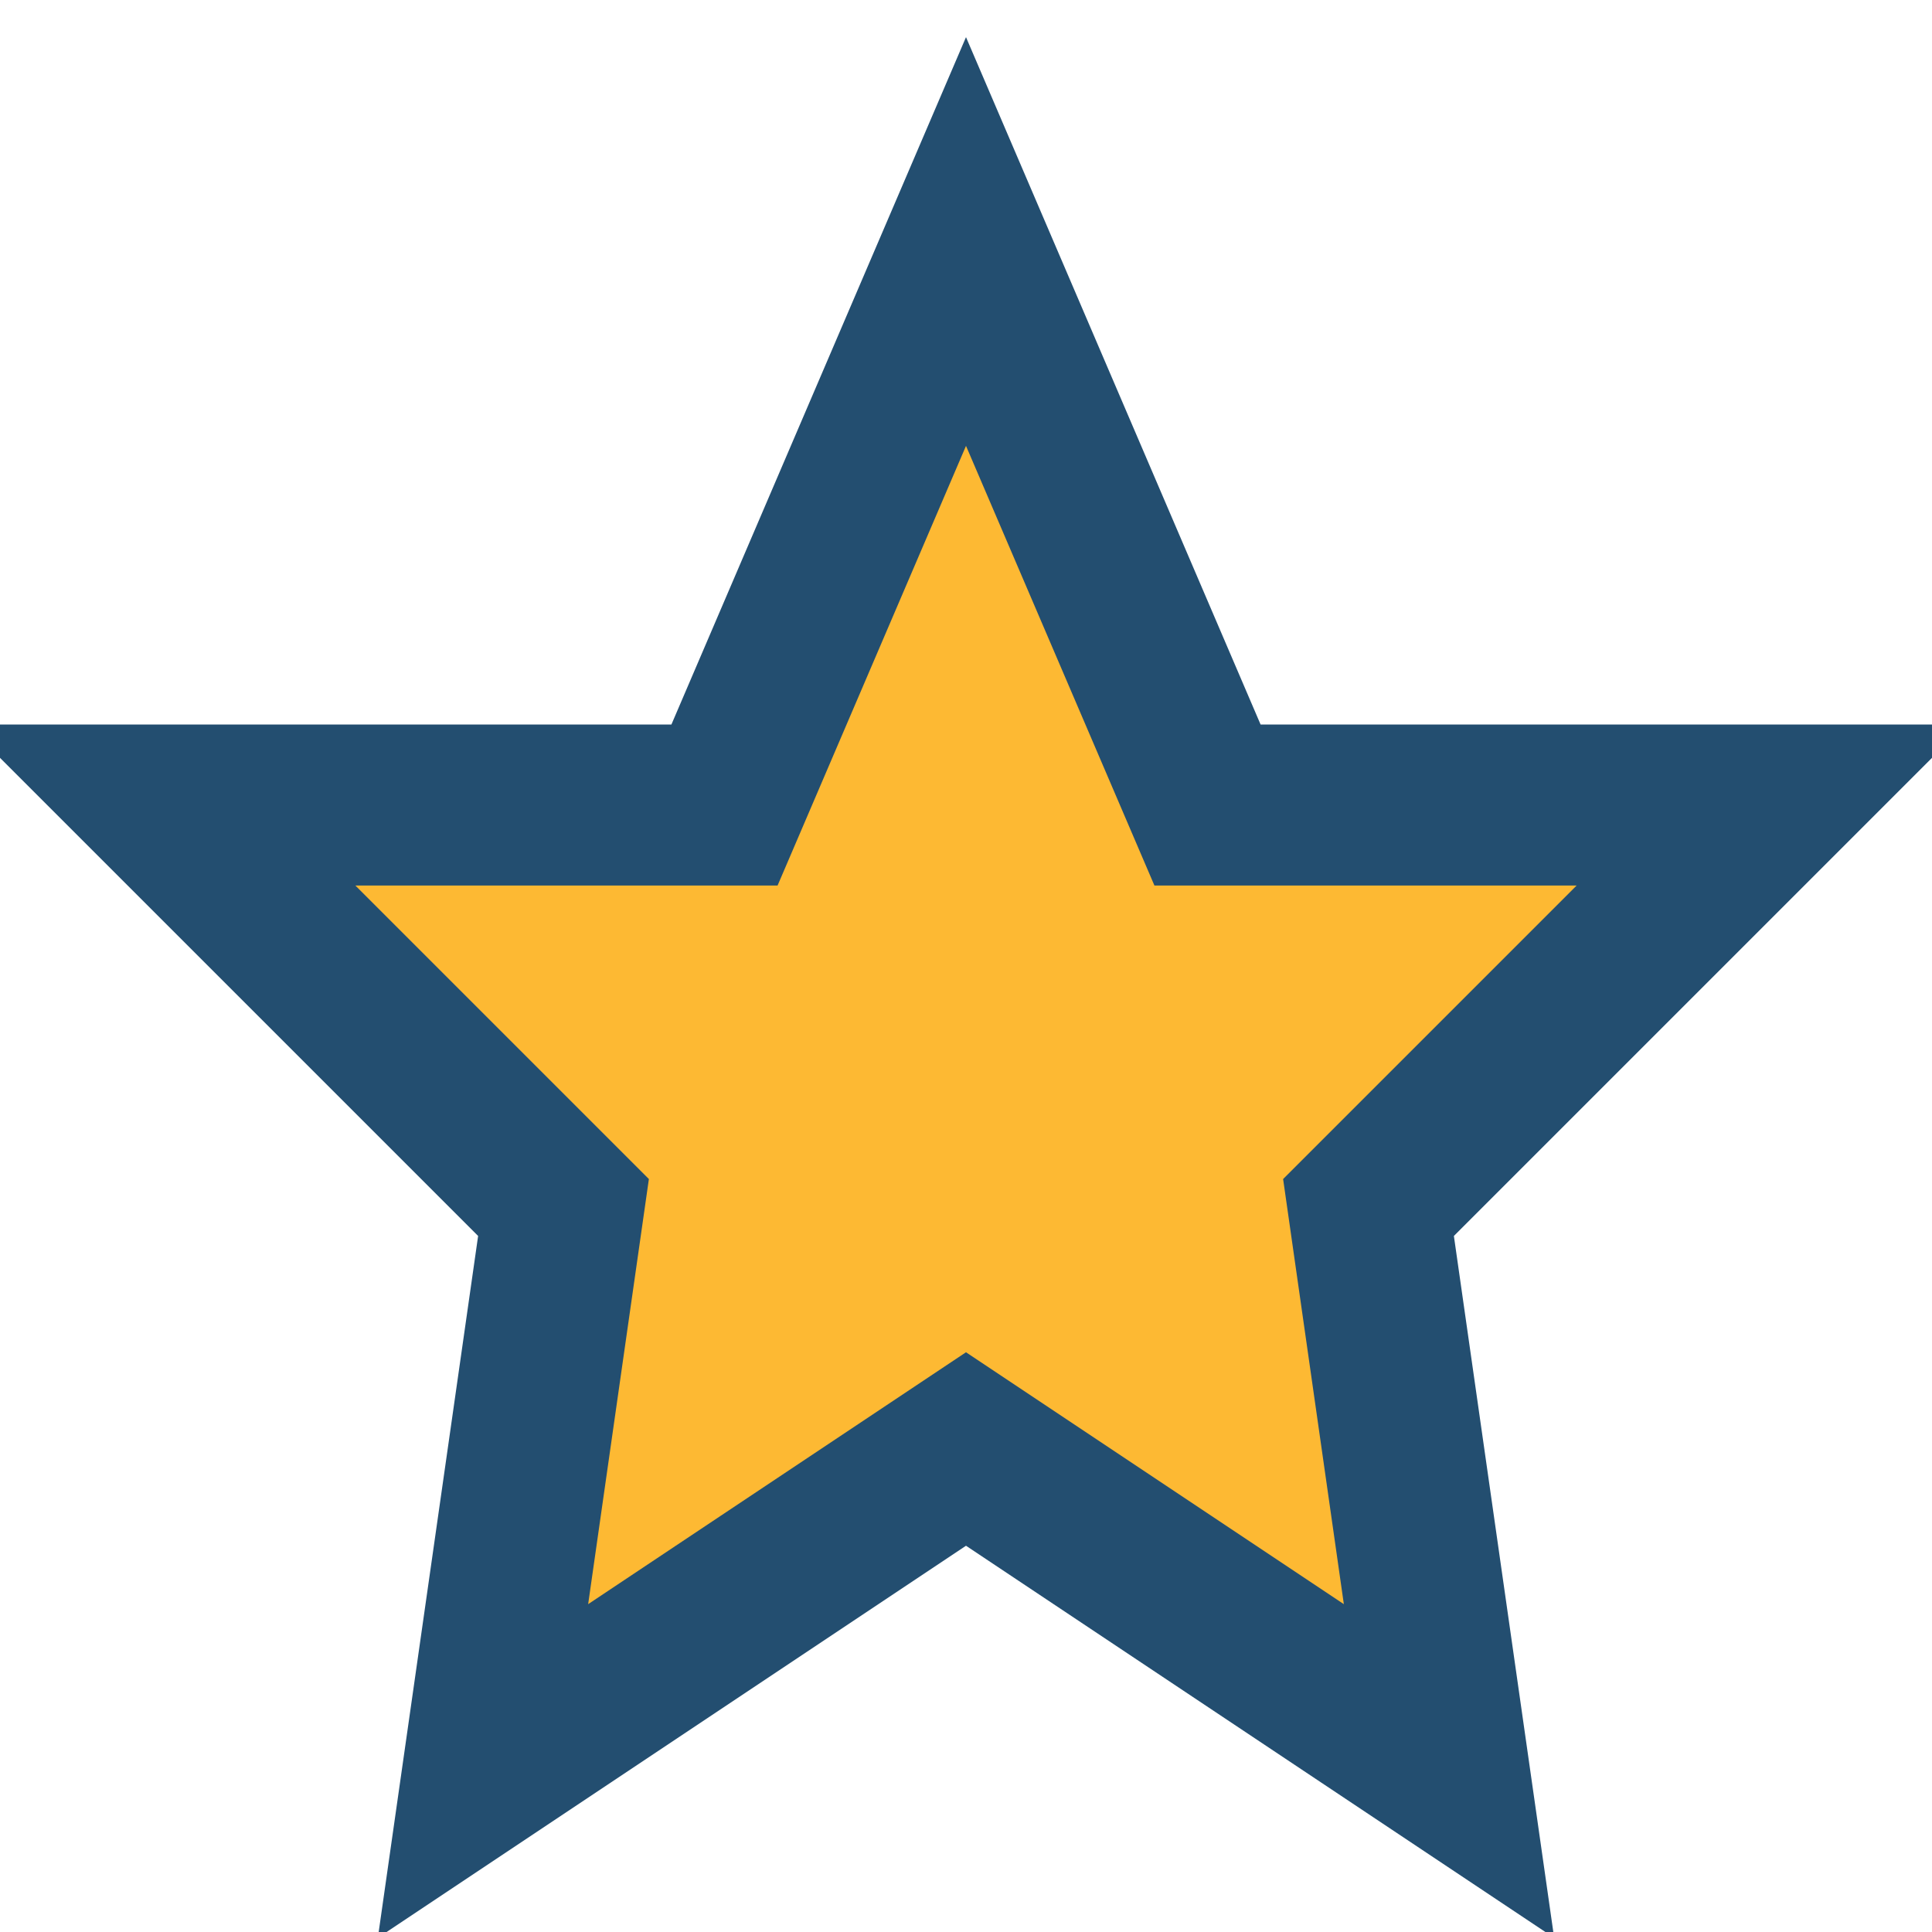 <?xml version="1.0" encoding="UTF-8"?>
<svg xmlns="http://www.w3.org/2000/svg" width="24" height="24" viewBox="0 0 24 24"><polygon points="12,3 15,10 22,10 17,15 18,22 12,18 6,22 7,15 2,10 9,10" fill="#FDB933" stroke="#234E70" stroke-width="2"/></svg>